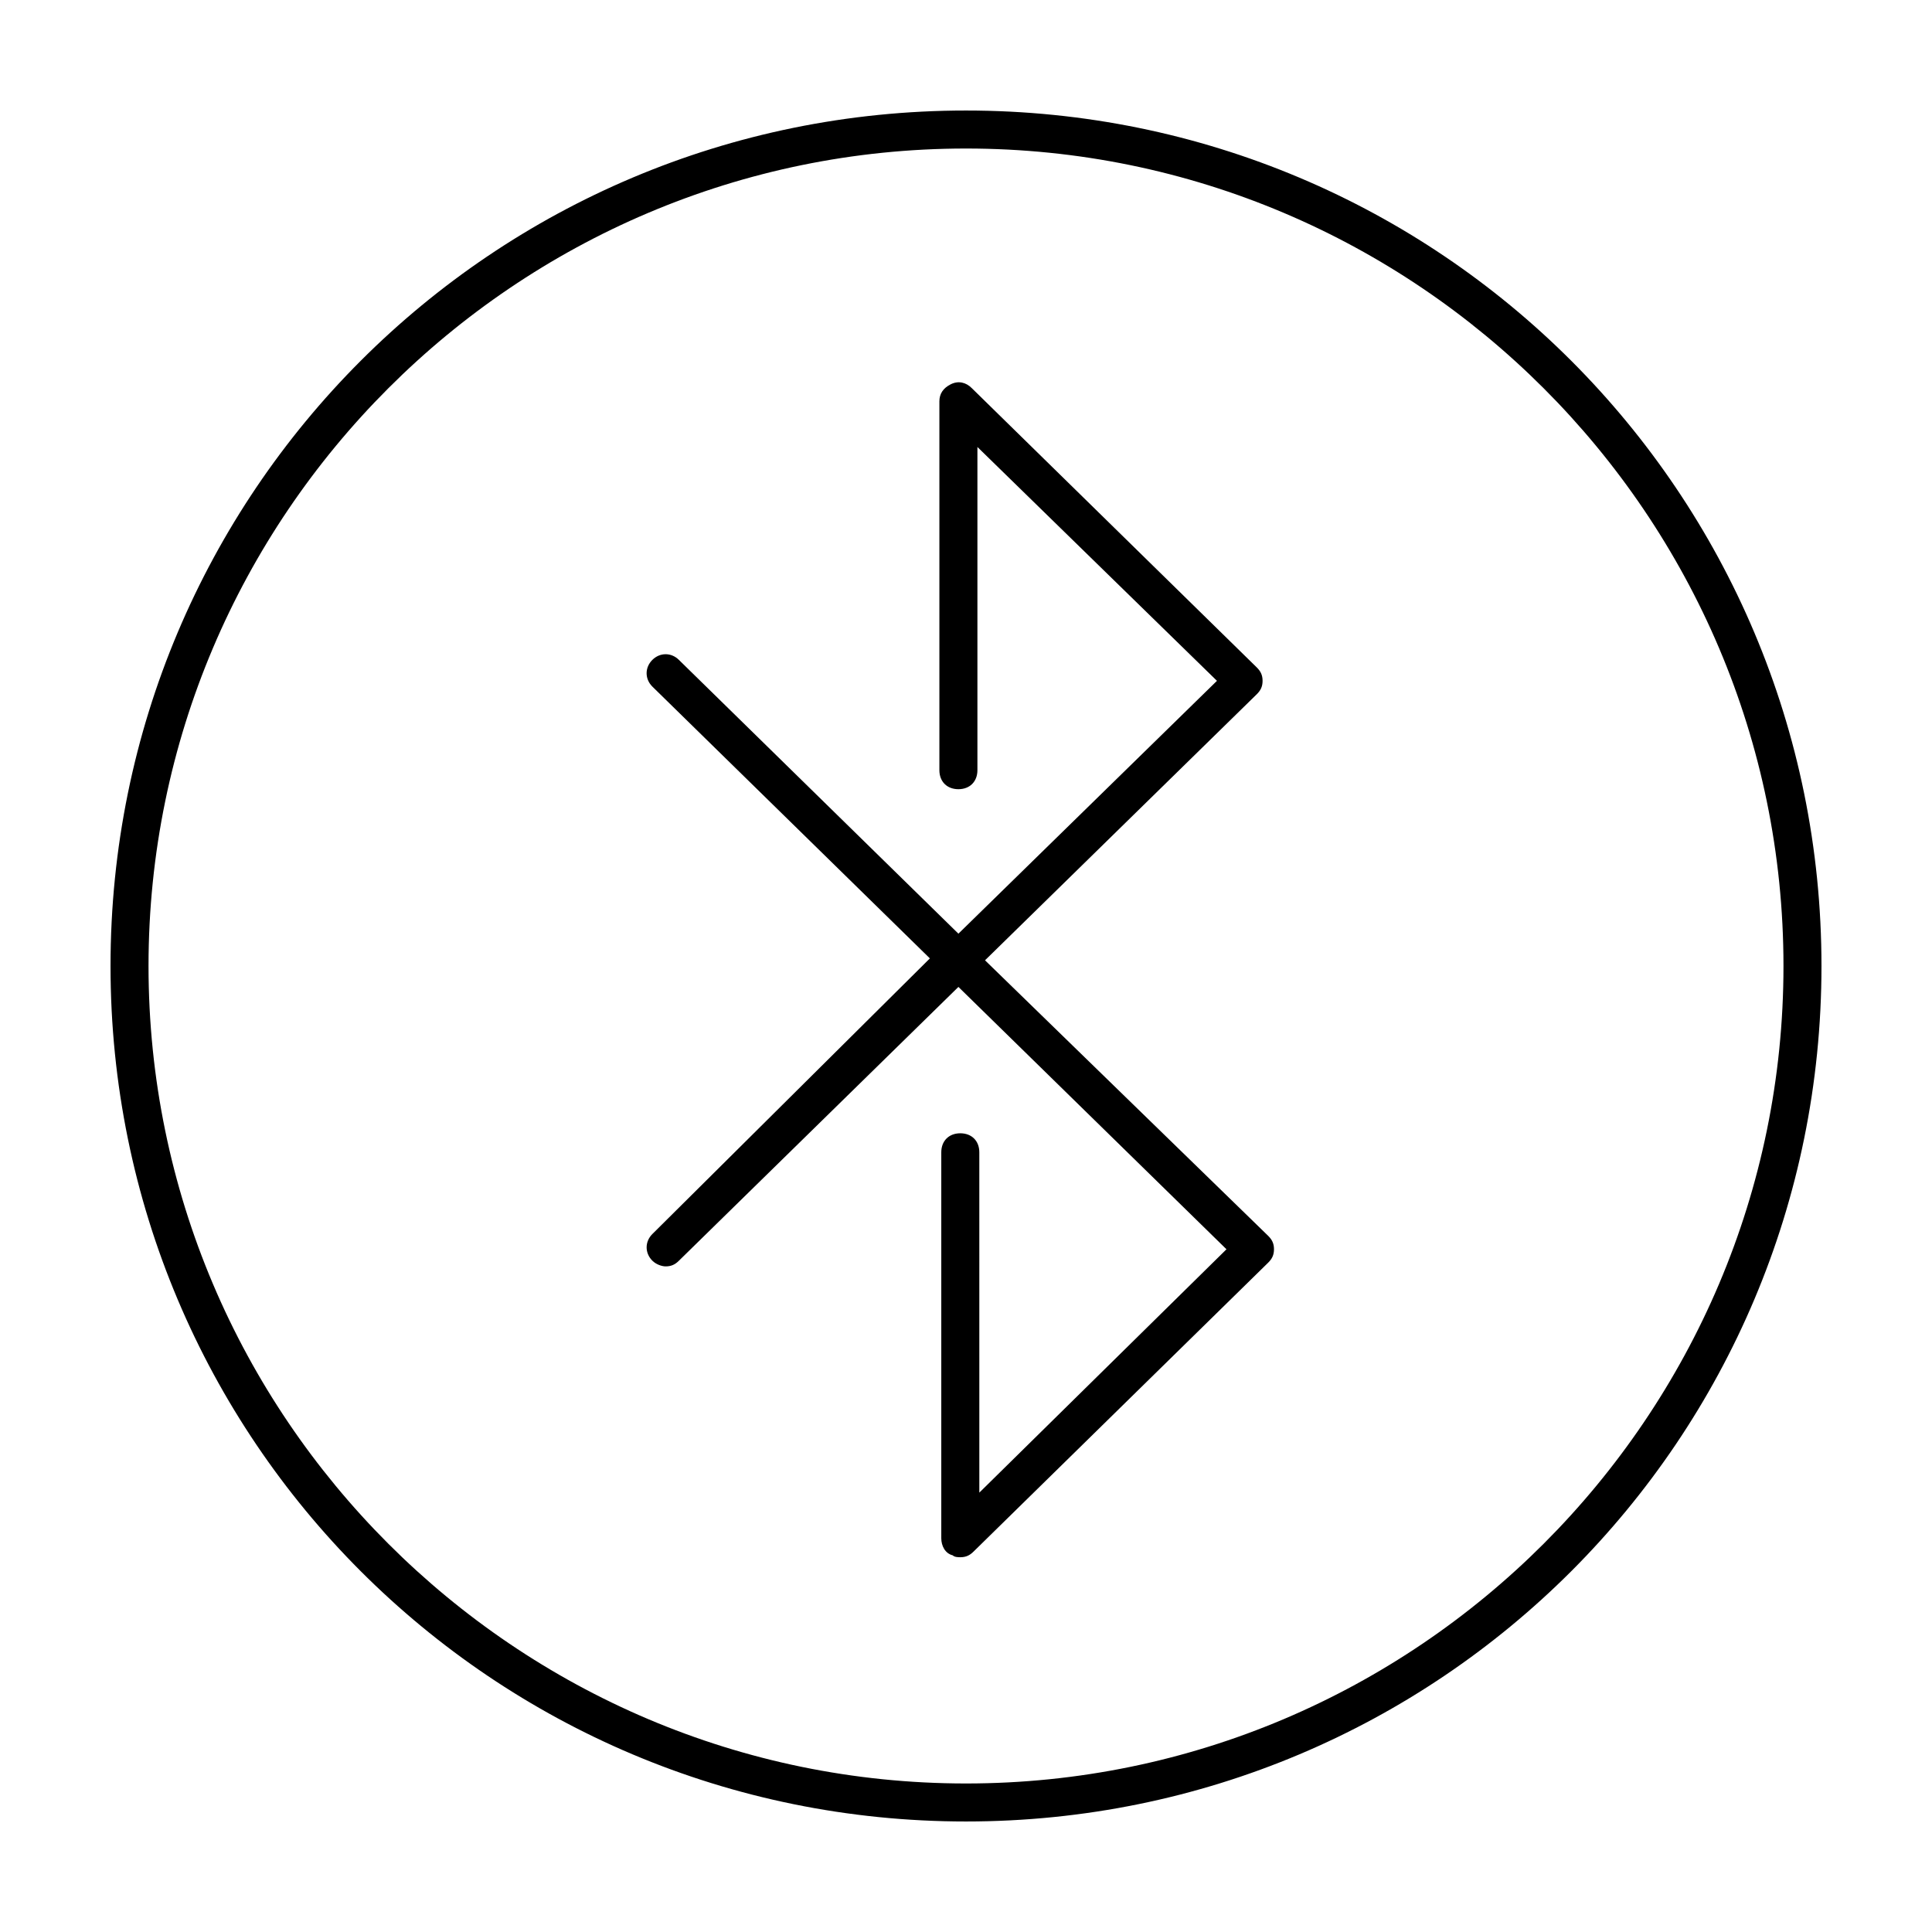 <?xml version="1.0" encoding="UTF-8"?>
<!-- Uploaded to: ICON Repo, www.svgrepo.com, Generator: ICON Repo Mixer Tools -->
<svg fill="#000000" width="800px" height="800px" version="1.1" viewBox="144 144 512 512" xmlns="http://www.w3.org/2000/svg">
 <g>
  <path d="m405.04 398.49 72.043-70.535c1.008-1.008 1.512-2.016 1.512-3.527s-0.504-2.519-1.512-3.527l-75.57-74.059c-1.512-1.512-3.527-2.016-5.543-1.008-2.016 1.008-3.023 2.519-3.023 4.535v97.738c0 3.023 2.016 5.039 5.039 5.039 3.023 0 5.039-2.016 5.039-5.039v-85.648l63.48 61.969-68.516 67.008-74.062-72.547c-2.016-2.016-5.039-2.016-7.055 0-2.016 2.016-2.016 5.039 0 7.055l73.555 72.043-73.551 73.051c-2.016 2.016-2.016 5.039 0 7.055 1.008 1.008 2.519 1.512 3.527 1.512 1.512 0 2.519-0.504 3.527-1.512l74.059-72.547 71.039 69.527-65.496 64.488-0.004-90.188c0-3.023-2.016-5.039-5.039-5.039s-5.039 2.016-5.039 5.039v102.27c0 2.016 1.008 4.031 3.023 4.535 0.504 0.504 1.512 0.504 2.016 0.504 1.512 0 2.519-0.504 3.527-1.512l78.09-76.578c1.008-1.008 1.512-2.016 1.512-3.527 0-1.512-0.504-2.519-1.512-3.527z"/>
  <path d="m400 173.29c-125.45 0-226.71 101.27-226.71 226.71s101.27 226.71 226.71 226.71 226.71-101.27 226.71-226.71c-0.004-125.45-101.27-226.71-226.71-226.71zm0 443.35c-119.41 0-216.64-97.234-216.64-216.64 0-119.41 97.234-216.64 216.64-216.64 119.4 0 216.64 97.234 216.64 216.64 0 119.41-97.234 216.64-216.64 216.64z"/>
 </g>
</svg>